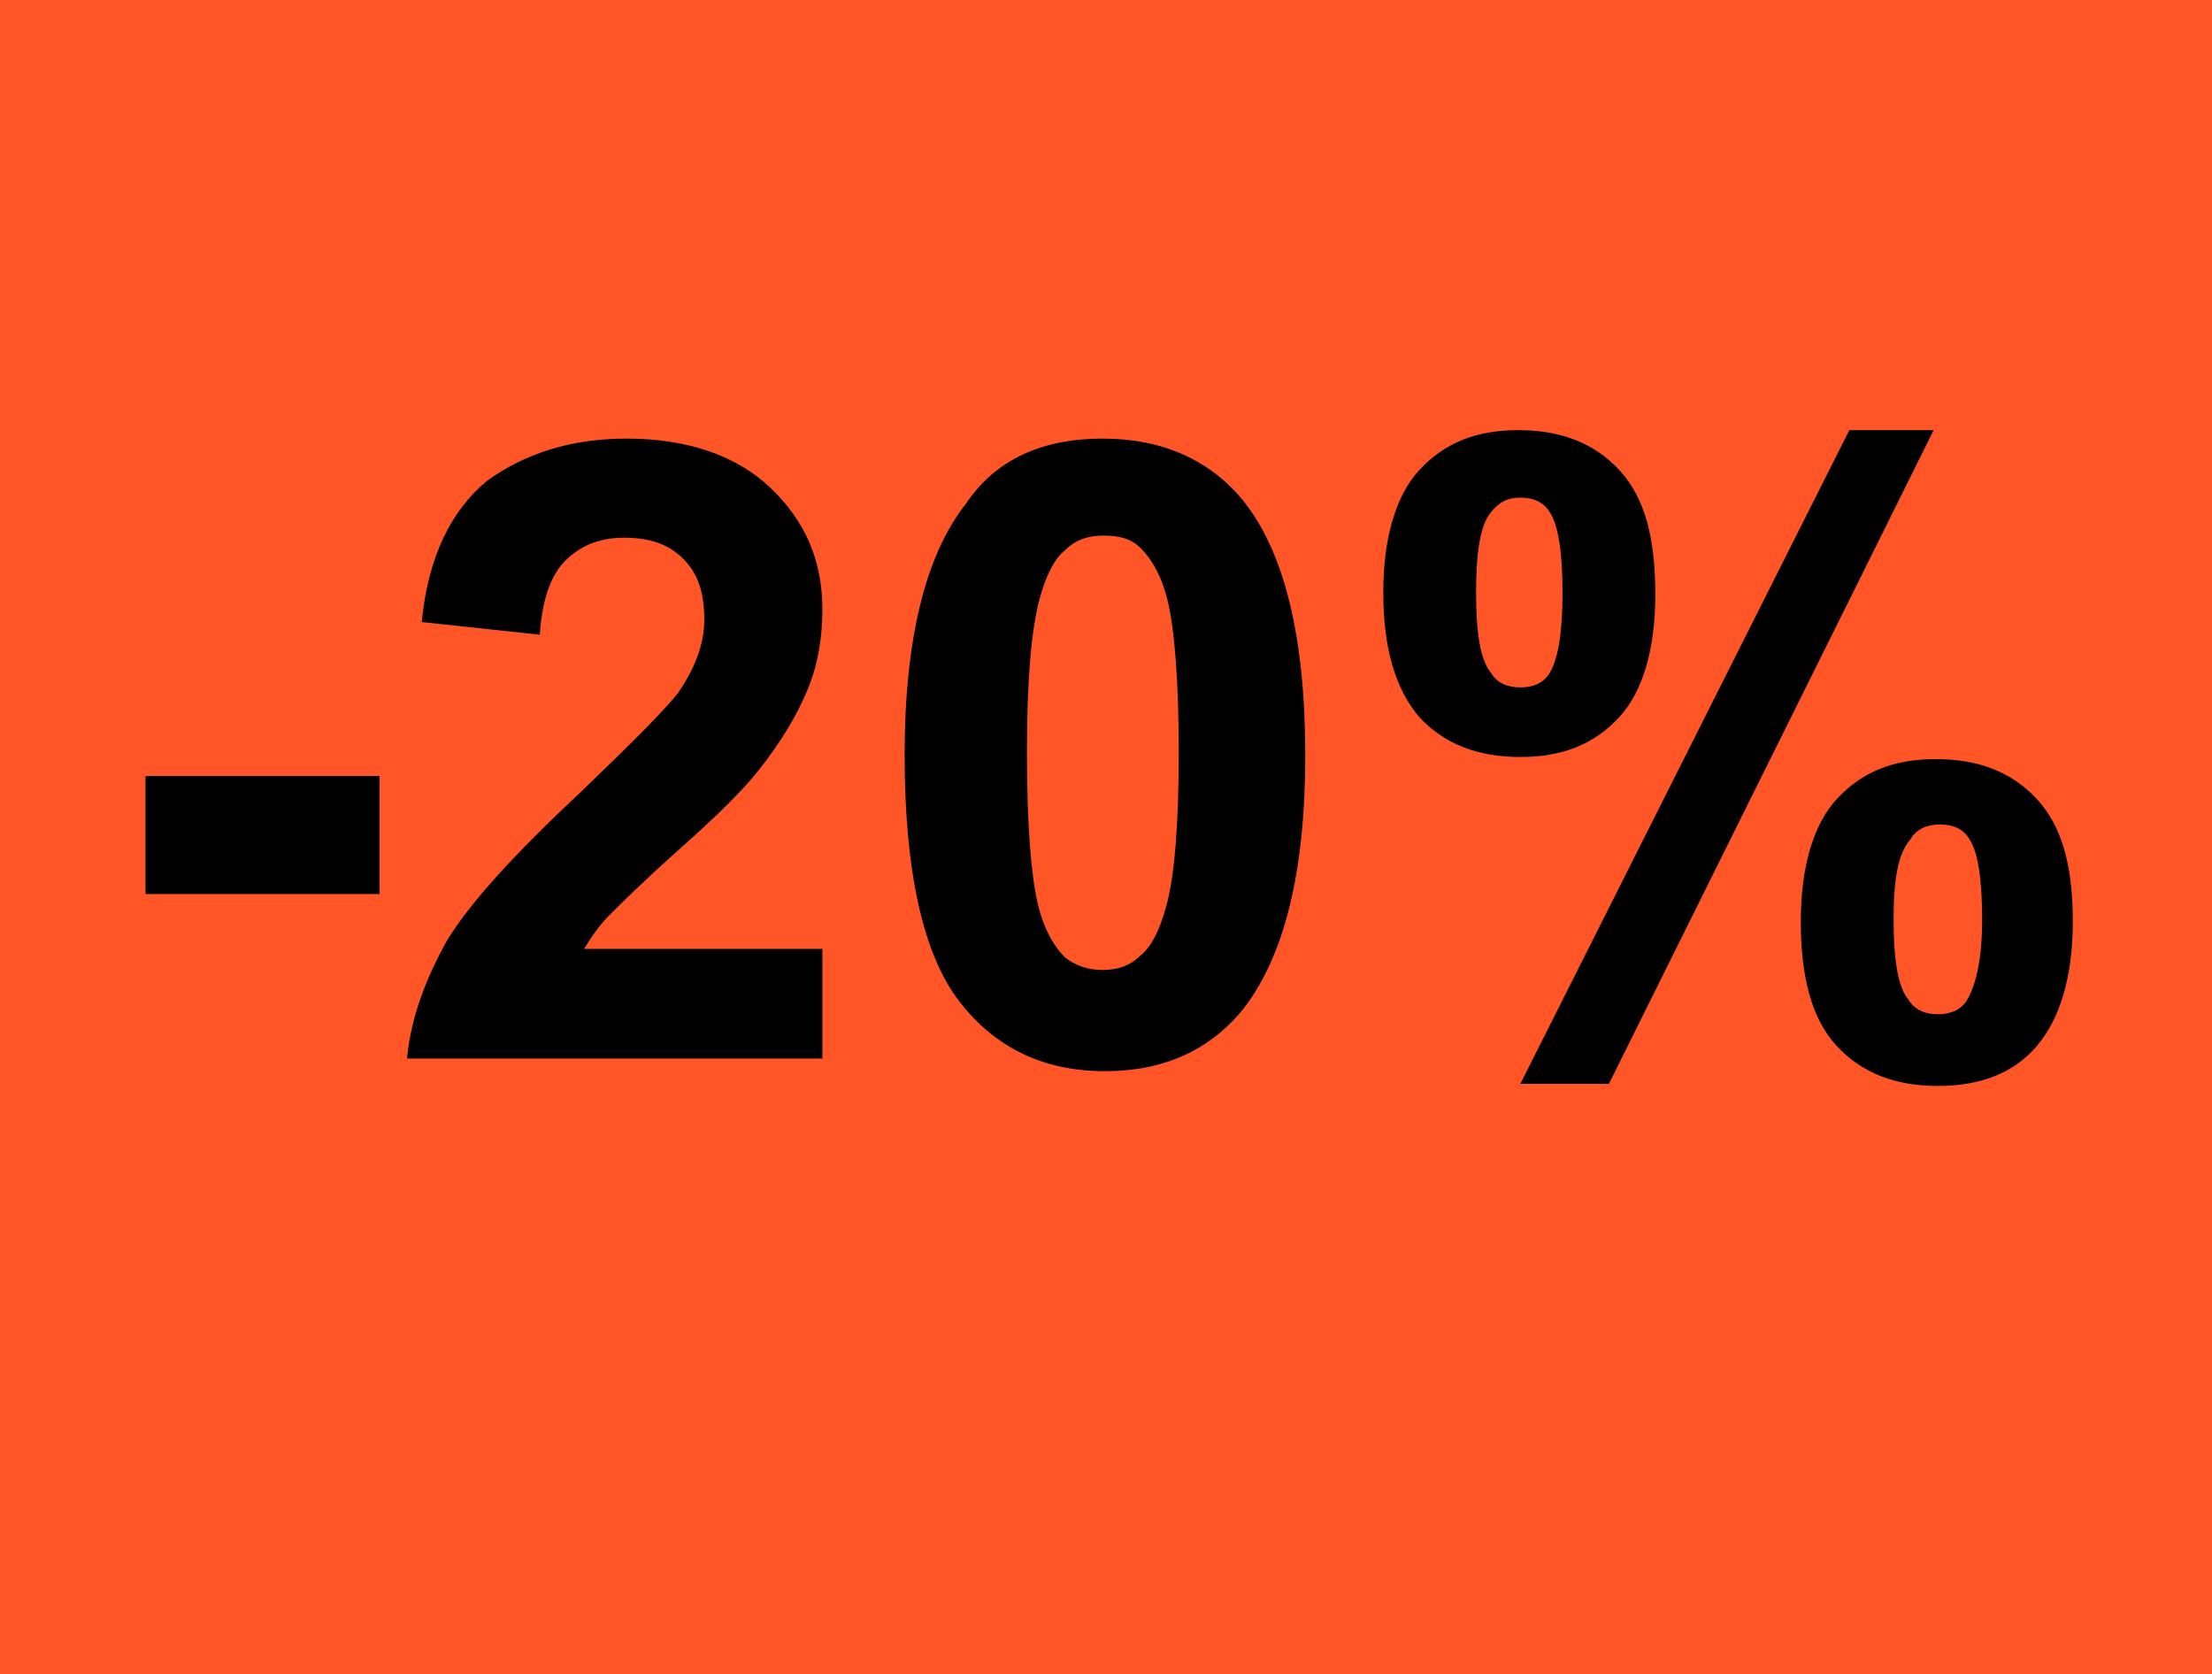 <svg xmlns="http://www.w3.org/2000/svg" xmlns:xlink="http://www.w3.org/1999/xlink" id="Ebene_1" x="0px" y="0px" viewBox="0 0 104.9 79.4" style="enable-background:new 0 0 104.9 79.4;" xml:space="preserve">
<style type="text/css">
	.st0{fill:#FF5527;}
</style>
<rect class="st0" width="104.9" height="79.4"></rect>
<g>
	<path d="M6.9,42.4v-5.6h11.1v5.6H6.9z"></path>
	<path d="M39,45v5.2H19.3c0.2-2,0.9-3.8,1.9-5.6c1.1-1.8,3.2-4.1,6.3-7c2.5-2.4,4.1-4,4.7-4.8c0.8-1.2,1.2-2.3,1.2-3.4   c0-1.3-0.3-2.2-1-2.9c-0.7-0.7-1.6-1-2.8-1c-1.2,0-2.1,0.4-2.8,1.1c-0.7,0.7-1.1,1.9-1.2,3.5l-5.6-0.6c0.3-3.1,1.4-5.3,3.1-6.7   c1.8-1.3,4-2,6.6-2c2.9,0,5.2,0.8,6.8,2.3c1.7,1.6,2.5,3.5,2.5,5.8c0,1.3-0.2,2.6-0.7,3.8c-0.5,1.2-1.2,2.4-2.3,3.8   c-0.7,0.9-1.9,2.1-3.7,3.7c-1.8,1.6-2.9,2.7-3.4,3.2c-0.5,0.5-0.9,1.1-1.2,1.6H39z"></path>
	<path d="M52.3,20.8c2.8,0,5.1,1,6.7,3c1.9,2.4,2.9,6.4,2.9,12c0,5.6-1,9.5-2.9,12c-1.6,2-3.8,3-6.6,3c-2.9,0-5.2-1.1-6.9-3.3   c-1.7-2.2-2.6-6.1-2.6-11.7c0-5.5,1-9.5,2.9-11.9C47.2,21.8,49.4,20.8,52.3,20.8z M52.3,25.4c-0.7,0-1.3,0.2-1.8,0.7   c-0.5,0.4-0.9,1.2-1.2,2.3c-0.4,1.5-0.6,3.9-0.6,7.3s0.2,5.8,0.5,7.1c0.3,1.3,0.8,2.1,1.3,2.6c0.5,0.4,1.1,0.6,1.8,0.6   s1.3-0.2,1.8-0.7c0.5-0.4,0.9-1.2,1.2-2.3c0.4-1.4,0.6-3.9,0.6-7.3s-0.2-5.8-0.5-7.1c-0.3-1.3-0.8-2.1-1.3-2.6S53,25.4,52.3,25.4z"></path>
	<path d="M65.6,28.1c0-2.6,0.6-4.6,1.7-5.8c1.2-1.3,2.7-1.9,4.7-1.9c2,0,3.6,0.6,4.8,1.9c1.2,1.3,1.7,3.2,1.7,5.9   c0,2.6-0.6,4.6-1.7,5.8c-1.2,1.3-2.7,1.9-4.7,1.9c-2,0-3.6-0.6-4.8-1.9C66.2,32.7,65.6,30.8,65.6,28.1z M70,28.1   c0,1.9,0.2,3.2,0.7,3.8c0.3,0.5,0.8,0.7,1.4,0.7c0.6,0,1.1-0.2,1.4-0.7c0.4-0.7,0.6-1.9,0.6-3.8c0-1.9-0.2-3.2-0.6-3.8   c-0.3-0.5-0.8-0.7-1.4-0.7c-0.6,0-1,0.2-1.4,0.7C70.2,24.9,70,26.2,70,28.1z M76.3,51.4h-4.2l15.6-31h4L76.3,51.4z M85.4,43.7   c0-2.6,0.6-4.6,1.7-5.8c1.2-1.3,2.7-1.9,4.7-1.9c2,0,3.6,0.6,4.8,1.9c1.2,1.3,1.7,3.2,1.7,5.8c0,2.6-0.6,4.6-1.7,5.9   s-2.7,1.9-4.7,1.9c-2,0-3.6-0.6-4.8-1.9S85.4,46.3,85.4,43.7z M89.8,43.6c0,1.9,0.2,3.2,0.7,3.8c0.3,0.5,0.8,0.7,1.4,0.7   c0.6,0,1.1-0.2,1.4-0.7c0.4-0.7,0.7-1.9,0.7-3.8c0-1.9-0.2-3.2-0.6-3.8c-0.3-0.5-0.8-0.7-1.4-0.7c-0.6,0-1.1,0.2-1.4,0.7   C90,40.5,89.8,41.7,89.8,43.6z"></path>
</g>
</svg>